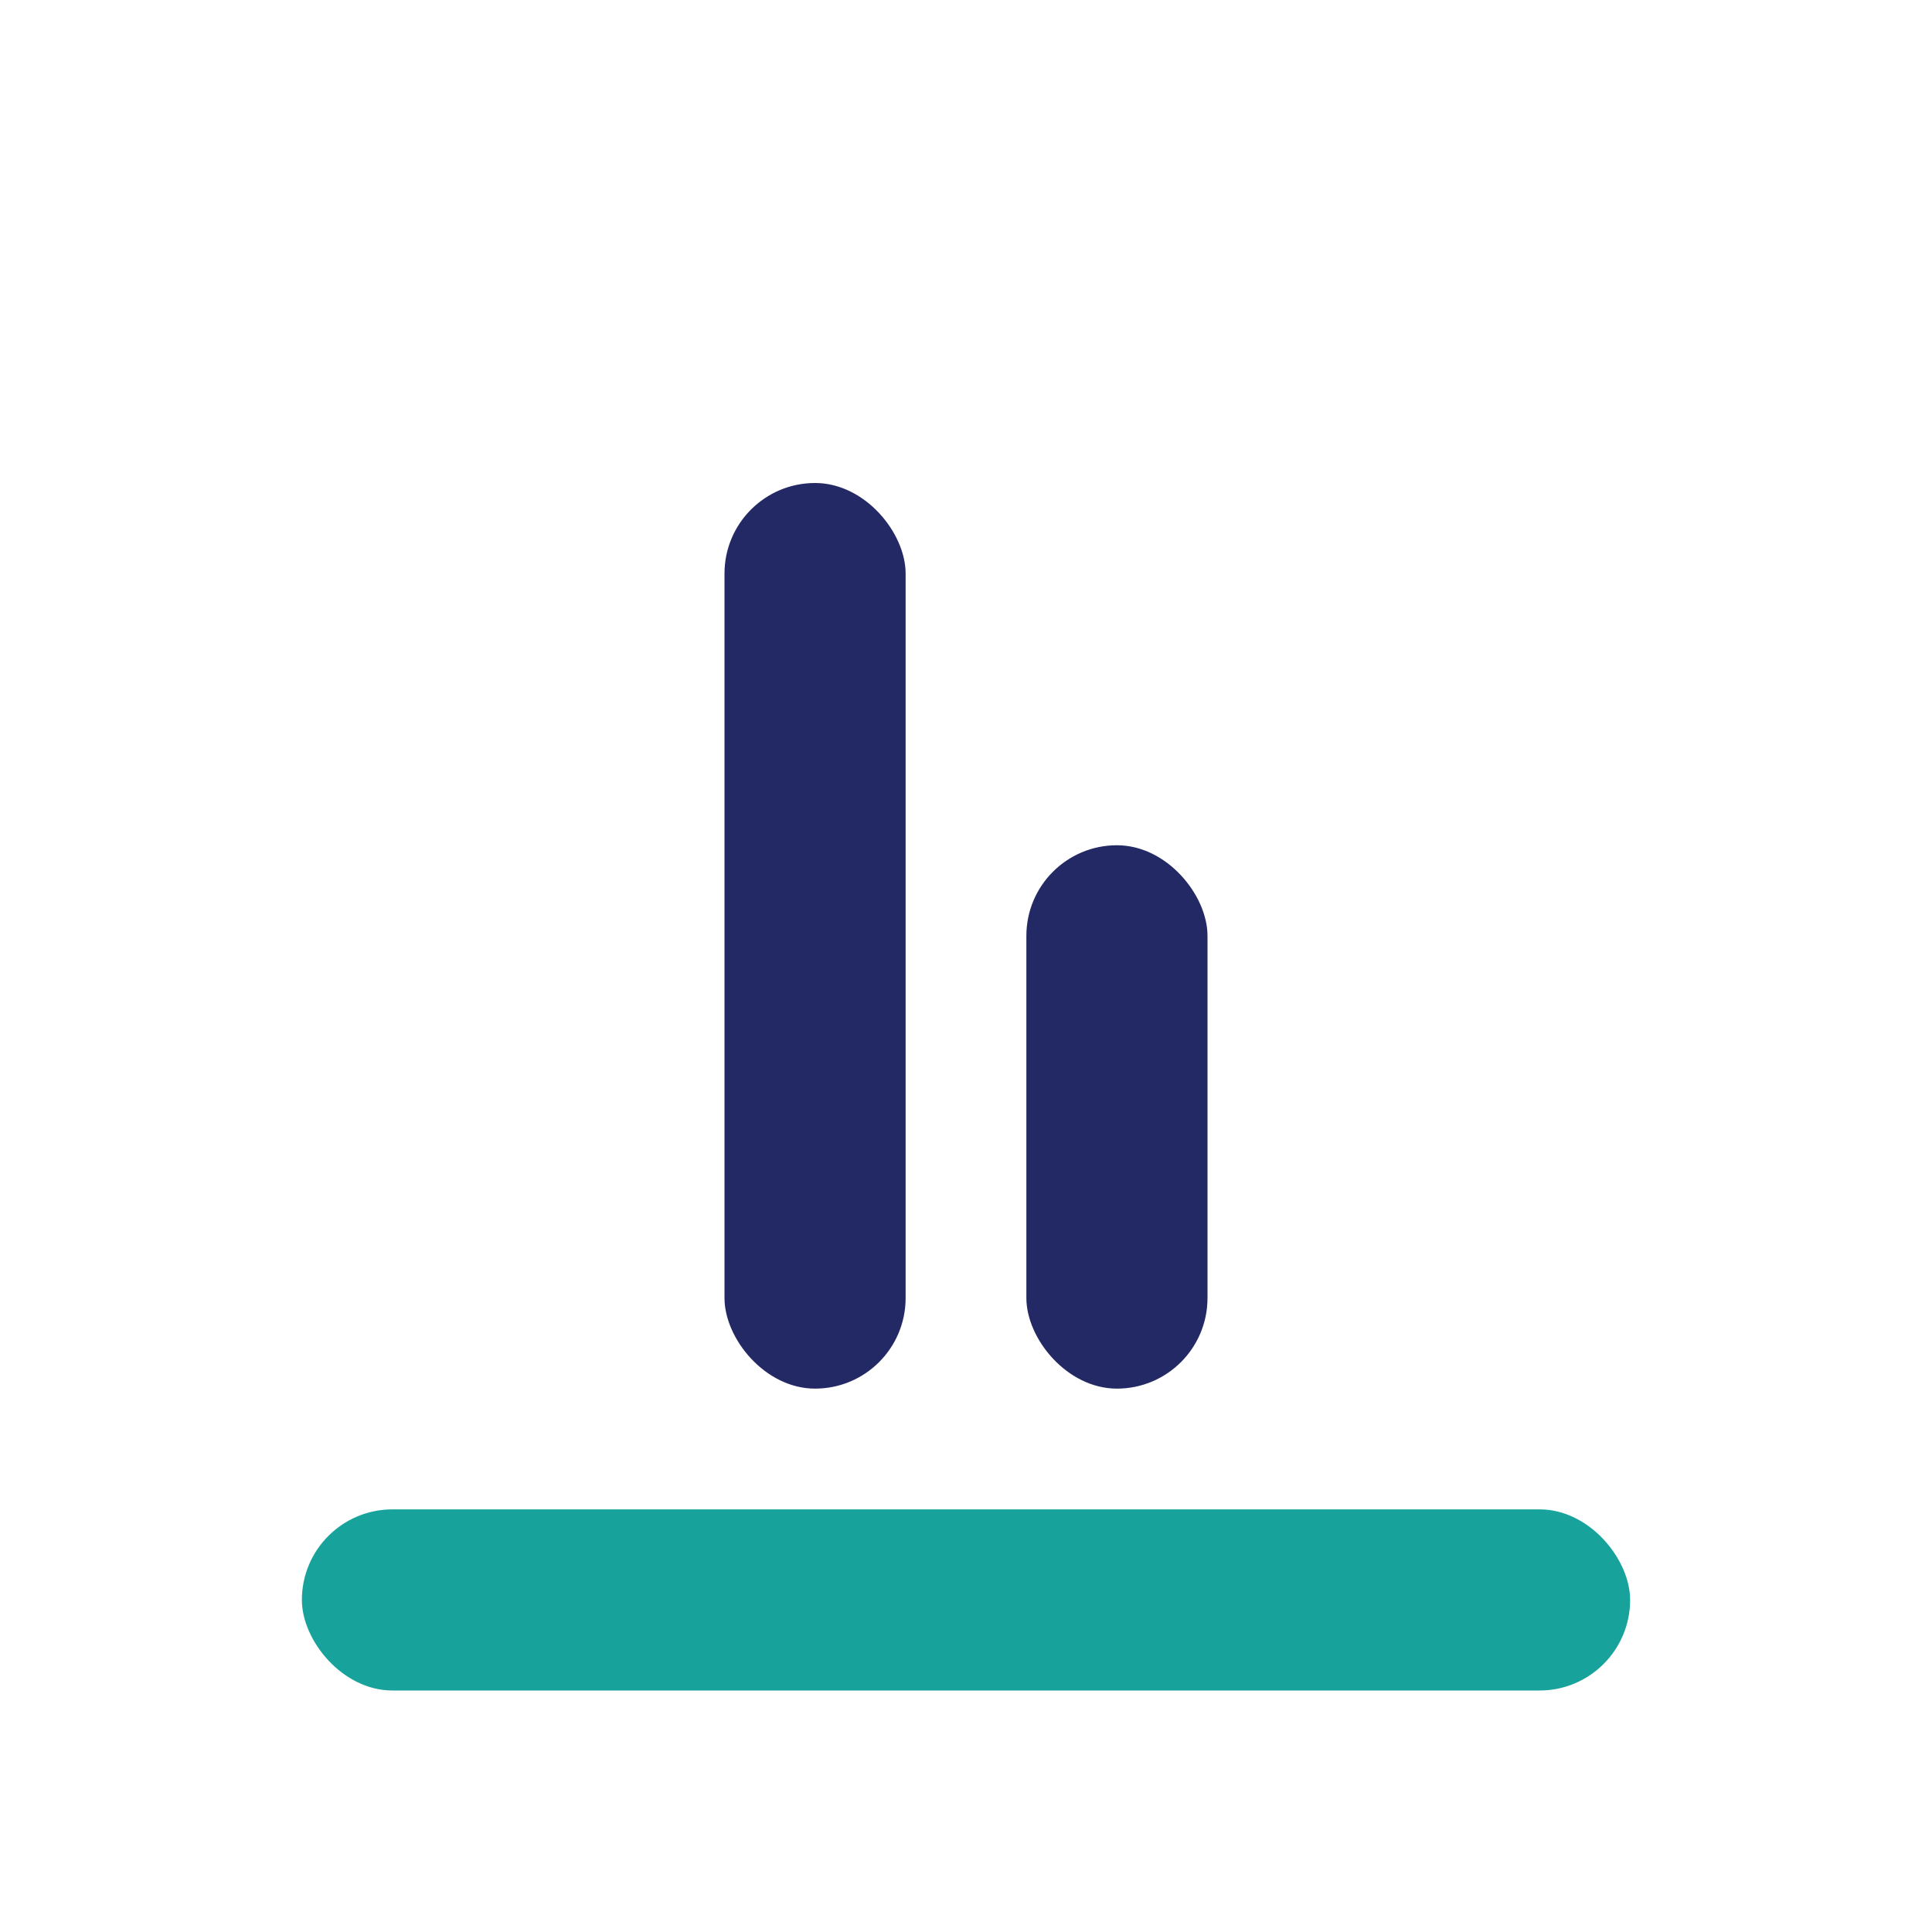<?xml version="1.0" encoding="UTF-8"?>
<svg xmlns="http://www.w3.org/2000/svg" width="32" height="32" viewBox="0 0 32 32"><rect x="5" y="25" width="22" height="3" rx="1.5" fill="#17A39B"/><rect x="12" y="8" width="3" height="15" rx="1.5" fill="#232964"/><rect x="17" y="14" width="3" height="9" rx="1.5" fill="#232964"/></svg>
